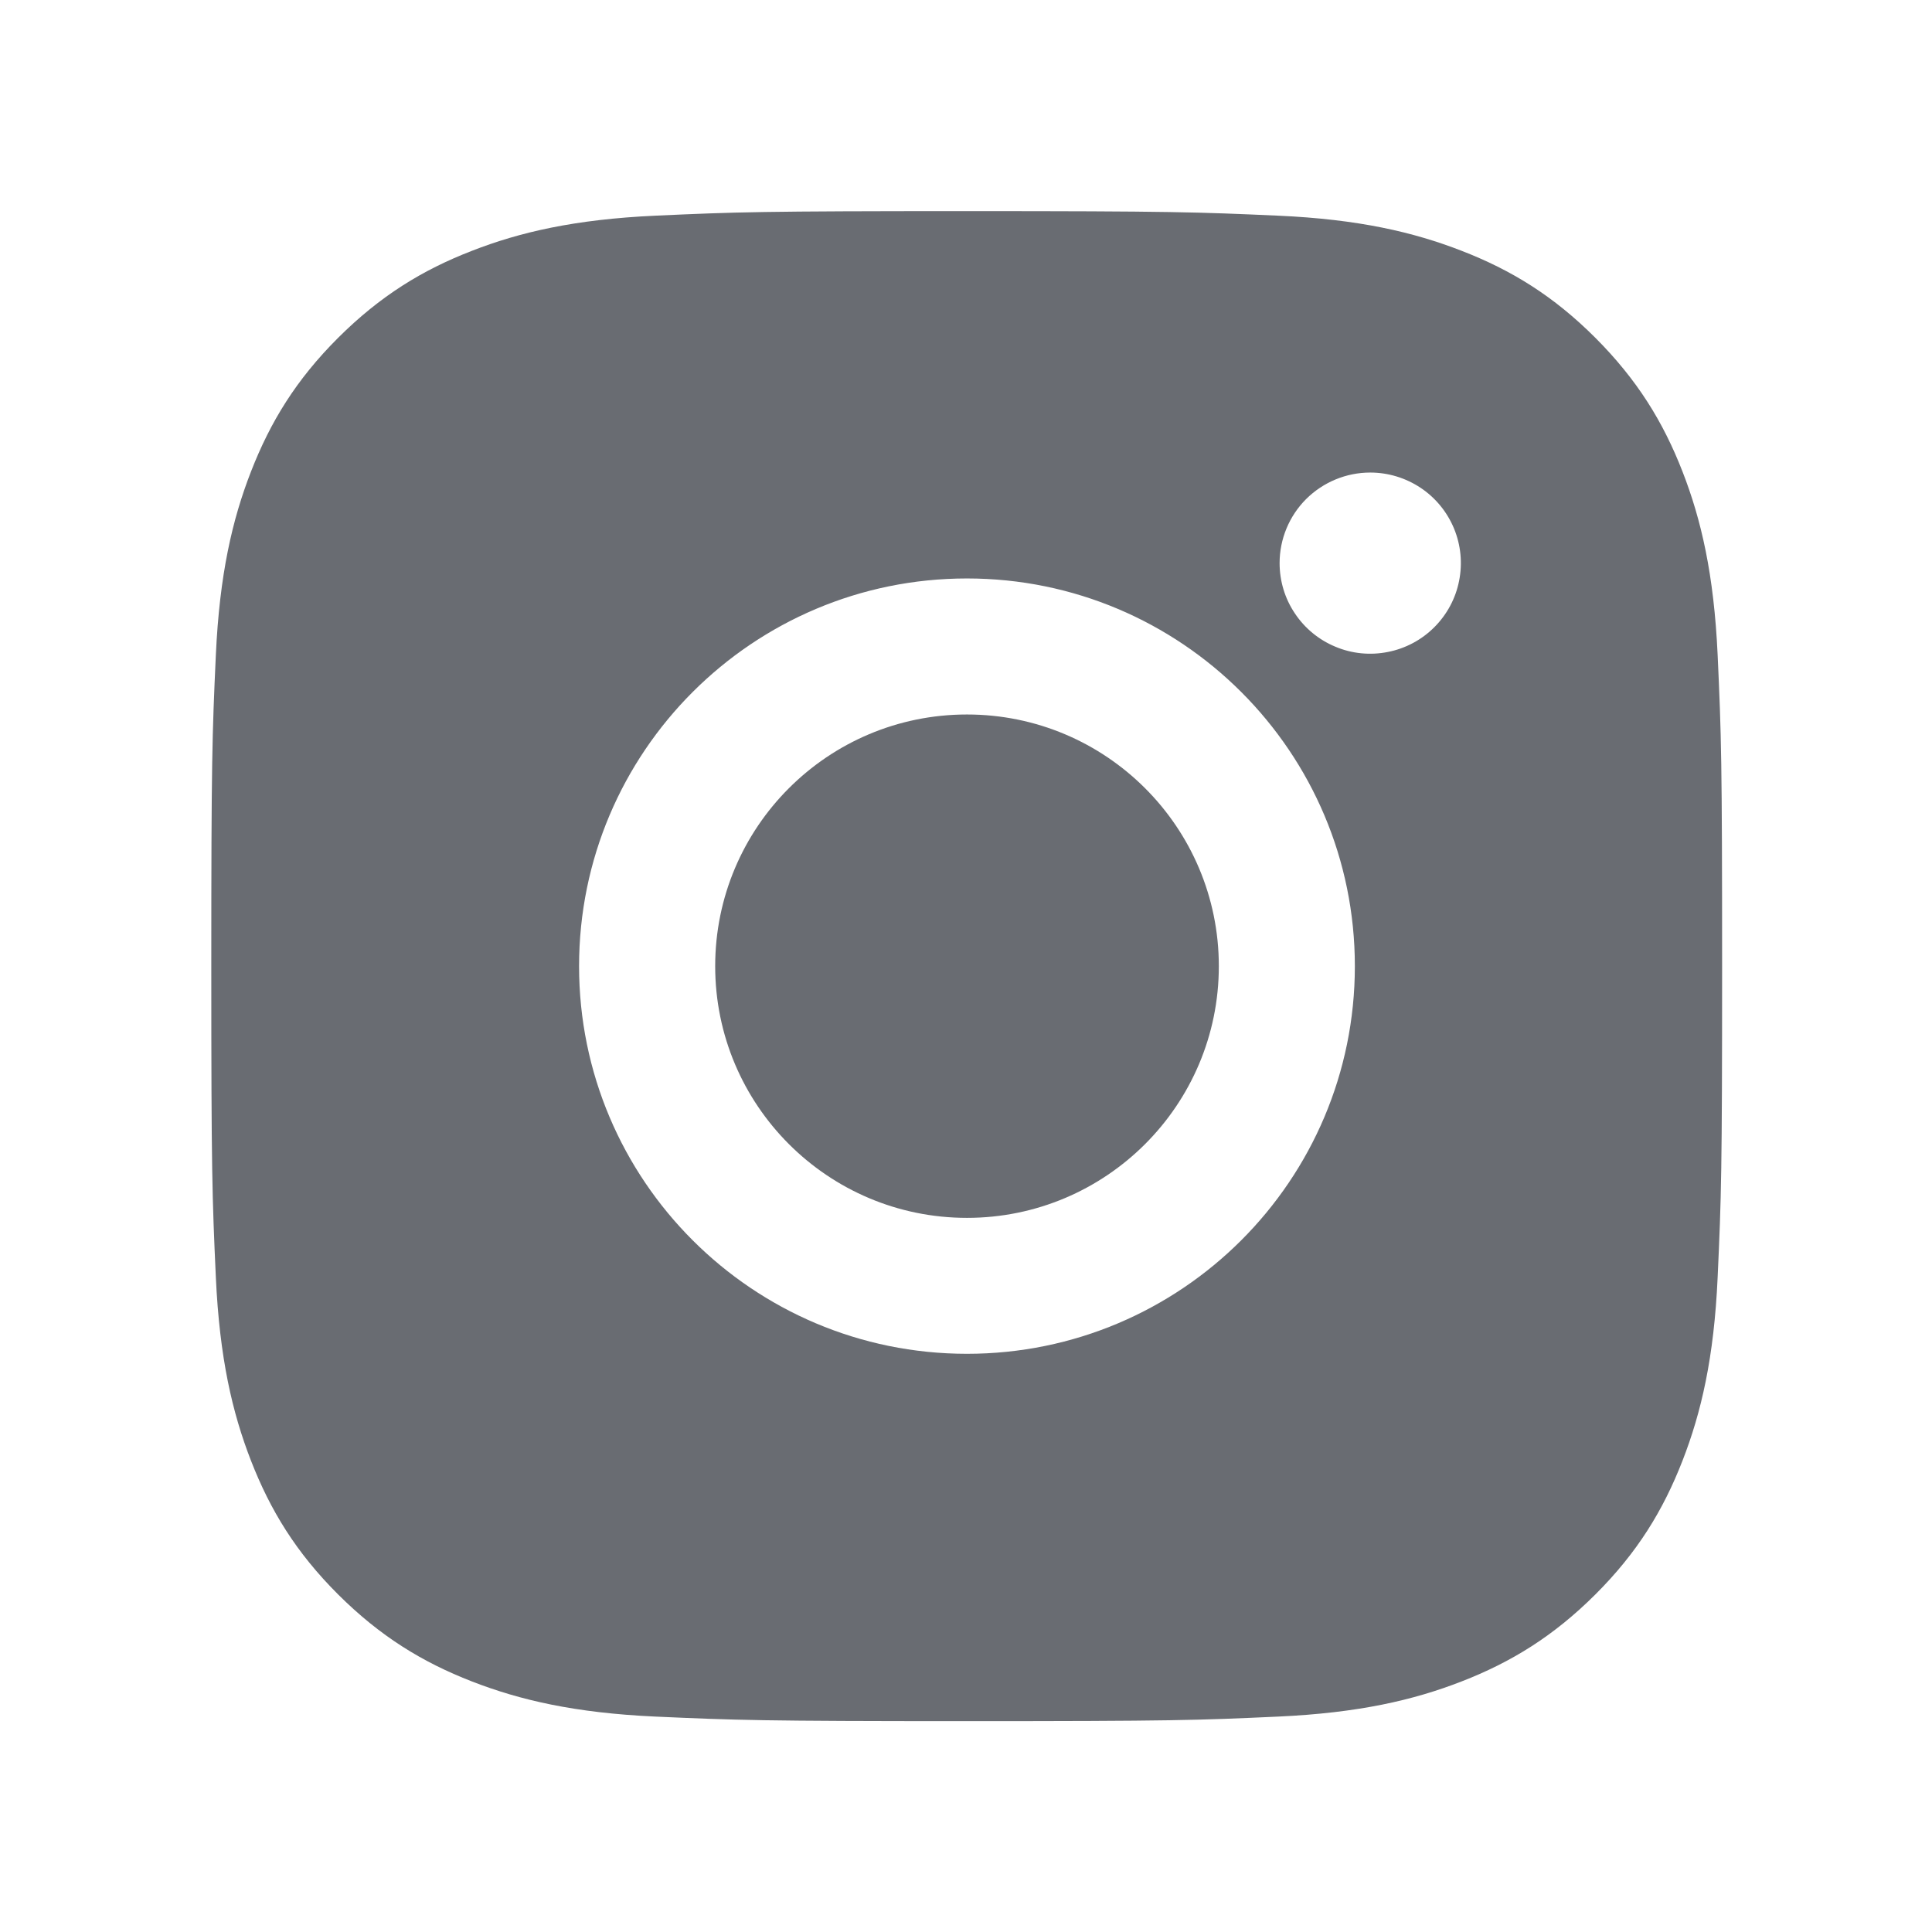 <svg width="22" height="22" viewBox="0 0 22 22" fill="none" xmlns="http://www.w3.org/2000/svg">
<path fill-rule="evenodd" clip-rule="evenodd" d="M5.374 2.856C5.92 2.643 6.546 2.498 7.462 2.456C8.38 2.414 8.673 2.404 11.009 2.404C13.345 2.404 13.639 2.415 14.556 2.456C15.471 2.497 16.096 2.643 16.644 2.856C17.209 3.075 17.689 3.369 18.167 3.847C18.645 4.326 18.939 4.805 19.159 5.37C19.372 5.916 19.517 6.542 19.559 7.457C19.601 8.374 19.61 8.667 19.61 11.002C19.61 13.336 19.601 13.629 19.559 14.546C19.518 15.461 19.372 16.086 19.159 16.633C18.939 17.198 18.646 17.678 18.167 18.156C17.688 18.633 17.209 18.927 16.643 19.147C16.096 19.36 15.471 19.505 14.555 19.547C13.638 19.589 13.345 19.599 11.009 19.599C8.672 19.599 8.38 19.588 7.462 19.547C6.546 19.505 5.922 19.36 5.374 19.147C4.808 18.927 4.329 18.633 3.85 18.156C3.371 17.678 3.078 17.198 2.858 16.633C2.645 16.086 2.5 15.461 2.458 14.546C2.416 13.629 2.406 13.336 2.406 11.002C2.406 8.667 2.416 8.374 2.458 7.457C2.5 6.542 2.645 5.917 2.858 5.37C3.078 4.805 3.371 4.325 3.85 3.847C4.329 3.37 4.808 3.075 5.374 2.856ZM11.011 8.136C9.427 8.136 8.144 9.419 8.144 11.002C8.144 12.584 9.427 13.868 11.011 13.868C12.595 13.868 13.879 12.584 13.879 11.002C13.879 9.419 12.595 8.136 11.011 8.136ZM11.011 15.416C8.571 15.416 6.594 13.44 6.594 11.002C6.594 8.564 8.571 6.587 11.011 6.587C13.451 6.587 15.428 8.564 15.428 11.002C15.428 13.44 13.451 15.416 11.011 15.416ZM14.745 6.985C14.631 6.816 14.571 6.616 14.571 6.412C14.571 6.139 14.68 5.876 14.873 5.683C15.067 5.49 15.33 5.381 15.603 5.381C15.808 5.381 16.007 5.442 16.177 5.555C16.347 5.668 16.479 5.83 16.557 6.018C16.635 6.207 16.655 6.414 16.615 6.614C16.576 6.814 16.477 6.998 16.333 7.142C16.188 7.287 16.004 7.385 15.804 7.424C15.604 7.464 15.396 7.444 15.208 7.365C15.019 7.287 14.858 7.155 14.745 6.985Z" fill="#696C72"/>
</svg>
